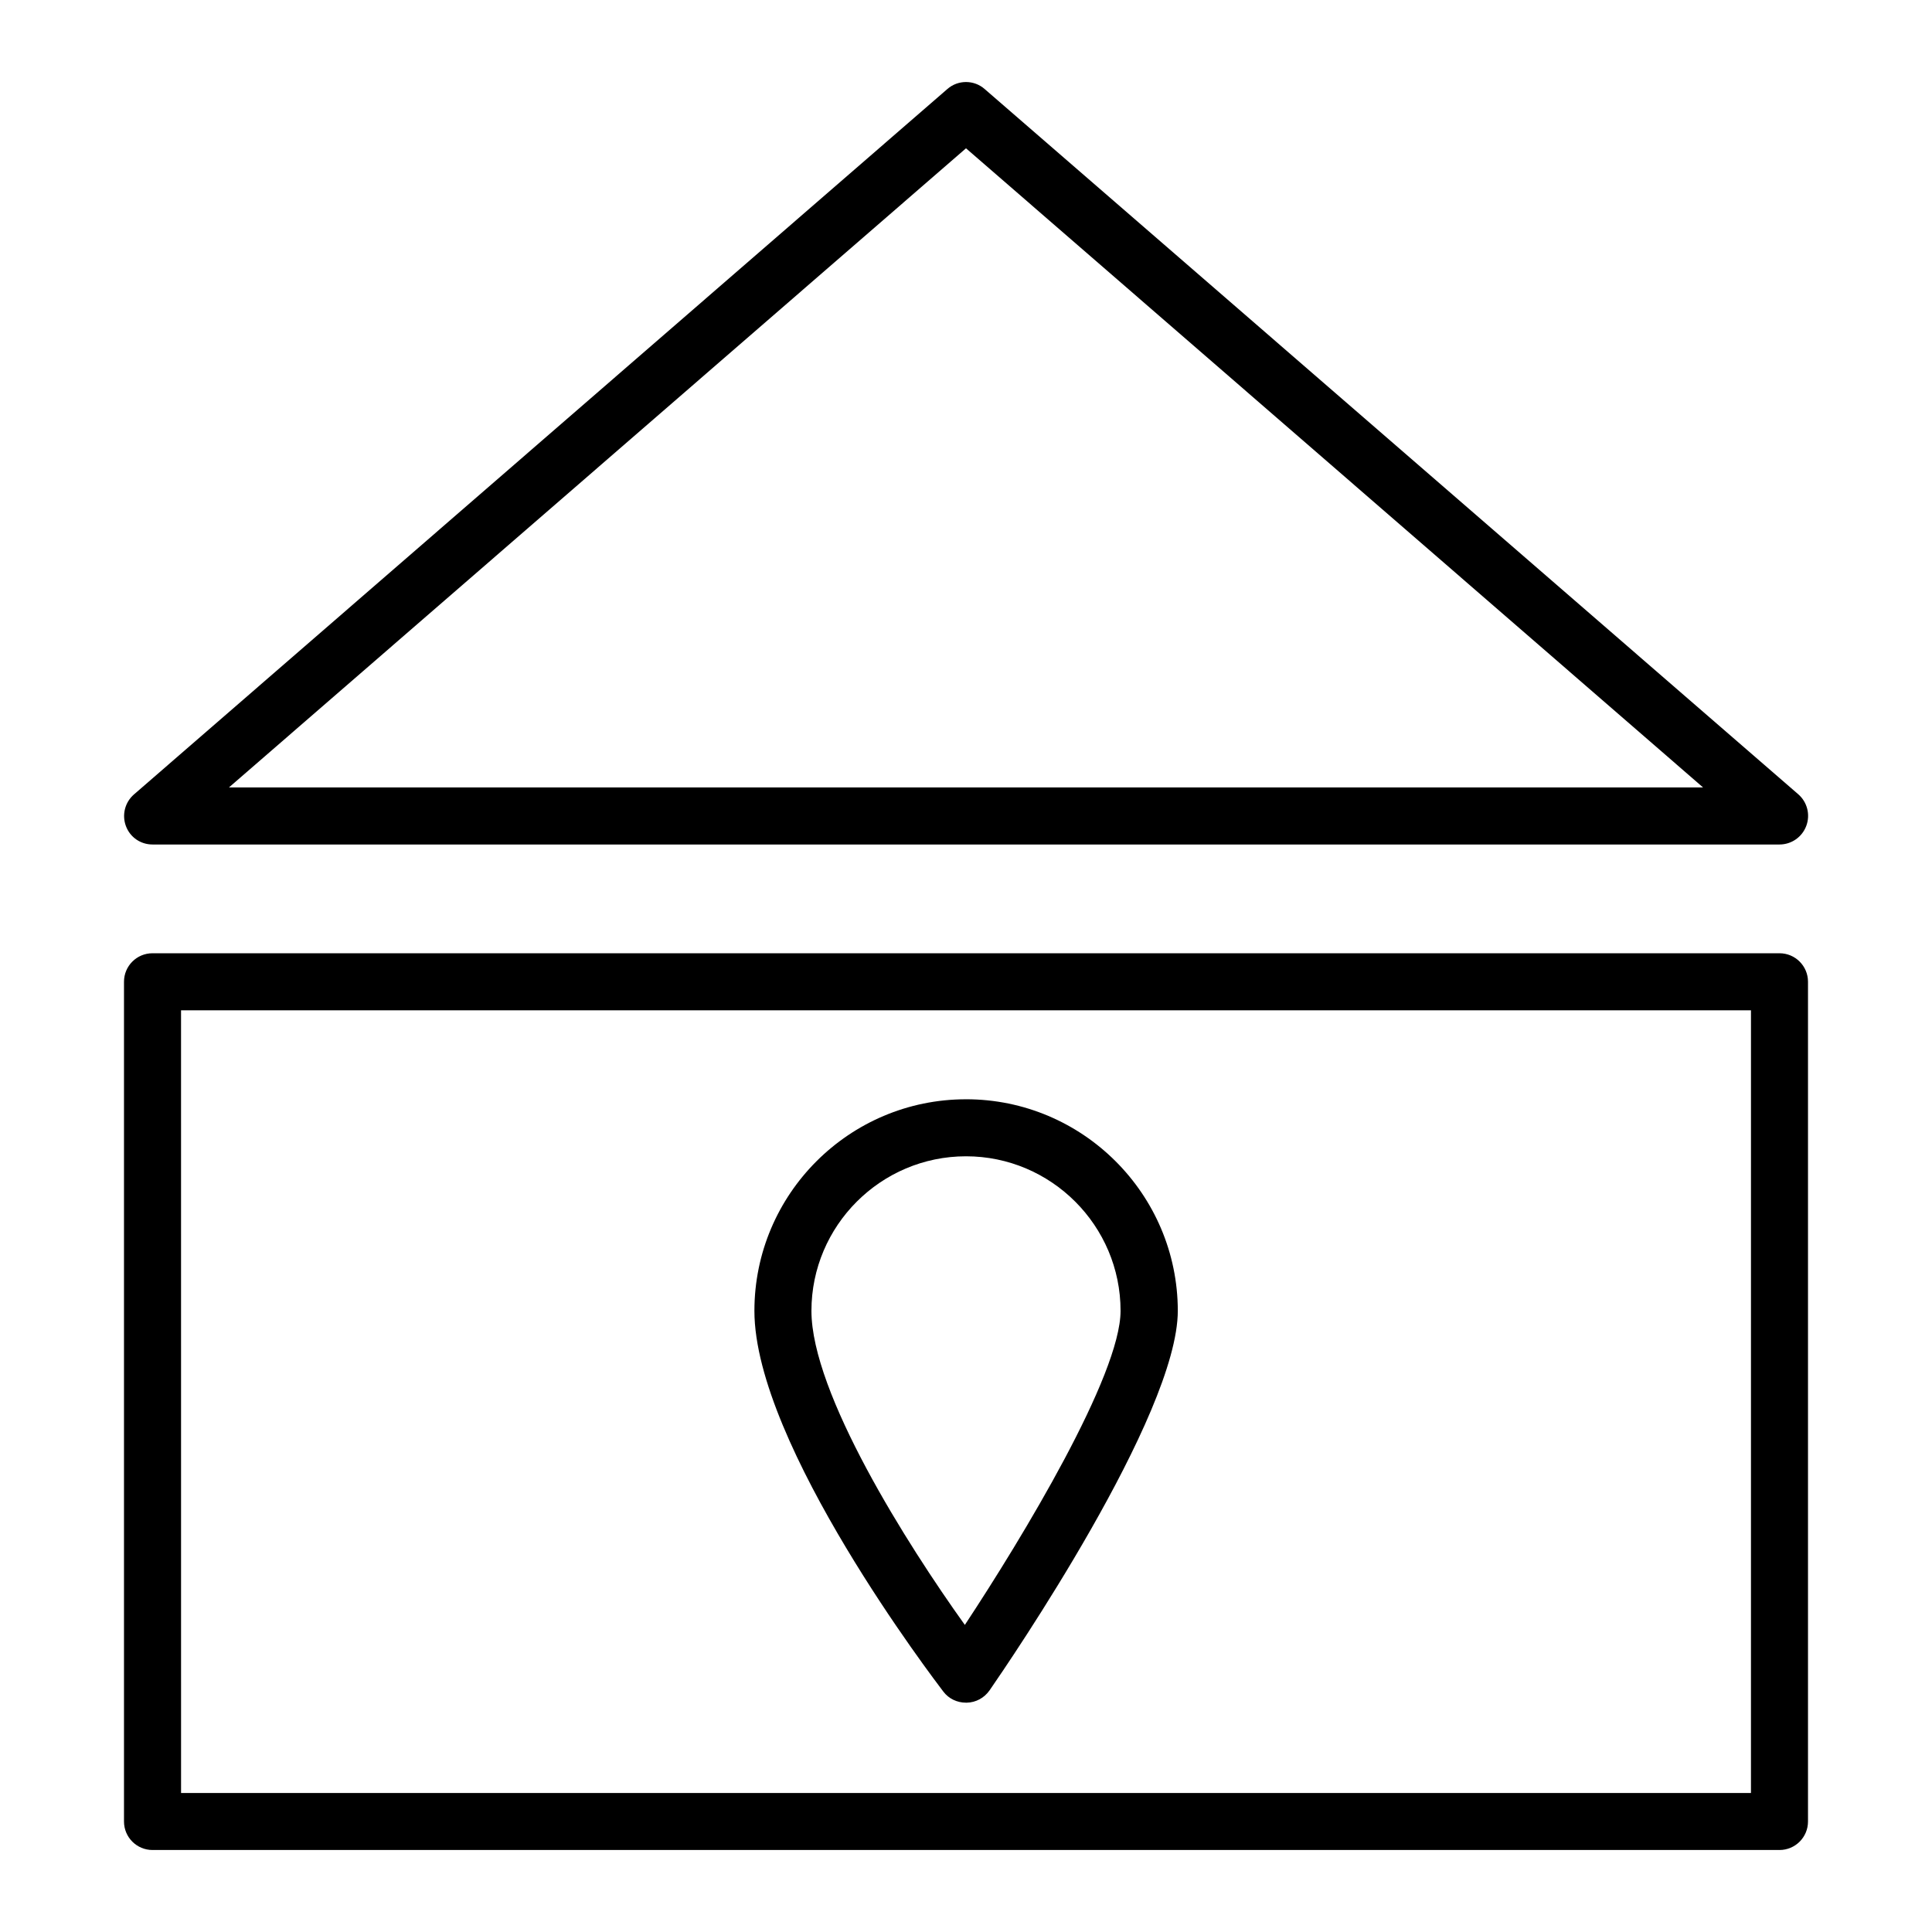 <?xml version="1.0" encoding="UTF-8"?>
<!-- Uploaded to: ICON Repo, www.svgrepo.com, Generator: ICON Repo Mixer Tools -->
<svg fill="#000000" width="800px" height="800px" version="1.1" viewBox="144 144 512 512" xmlns="http://www.w3.org/2000/svg">
 <g>
  <path d="m400 435.32c-30.934 0-56.074 25.141-56.074 56.074 0 35.469 48.062 98.242 50.078 100.91 1.41 1.863 3.629 2.922 5.996 2.922h0.203c2.418-0.051 4.637-1.258 6.047-3.273 5.09-7.356 49.879-72.852 49.879-100.61-0.055-30.887-25.195-56.027-56.129-56.027zm-0.305 139.3c-15.316-21.363-40.656-61.414-40.656-83.23 0-22.57 18.391-40.961 40.961-40.961s40.961 18.391 40.961 40.961c-0.004 17.082-25.898 59.957-41.266 83.23z"/>
  <path d="m184.42 367.8h431.16c3.176 0 5.996-1.965 7.106-4.938 1.109-2.973 0.25-6.297-2.117-8.363l-215.63-186.91c-2.82-2.469-7.055-2.469-9.875 0l-215.58 186.96c-2.367 2.066-3.223 5.391-2.117 8.363 1.109 2.973 3.883 4.887 7.055 4.887zm215.58-184.5 195.33 169.38-390.66 0.004z"/>
  <path d="m176.86 626.71c0 4.18 3.375 7.559 7.559 7.559h431.16c4.18 0 7.559-3.375 7.559-7.559v-222.53c0-4.18-3.375-7.559-7.559-7.559h-431.16c-4.18 0-7.559 3.375-7.559 7.559zm15.117-214.97h416.05l-0.004 207.42h-416.04z"/>
 </g>
</svg>